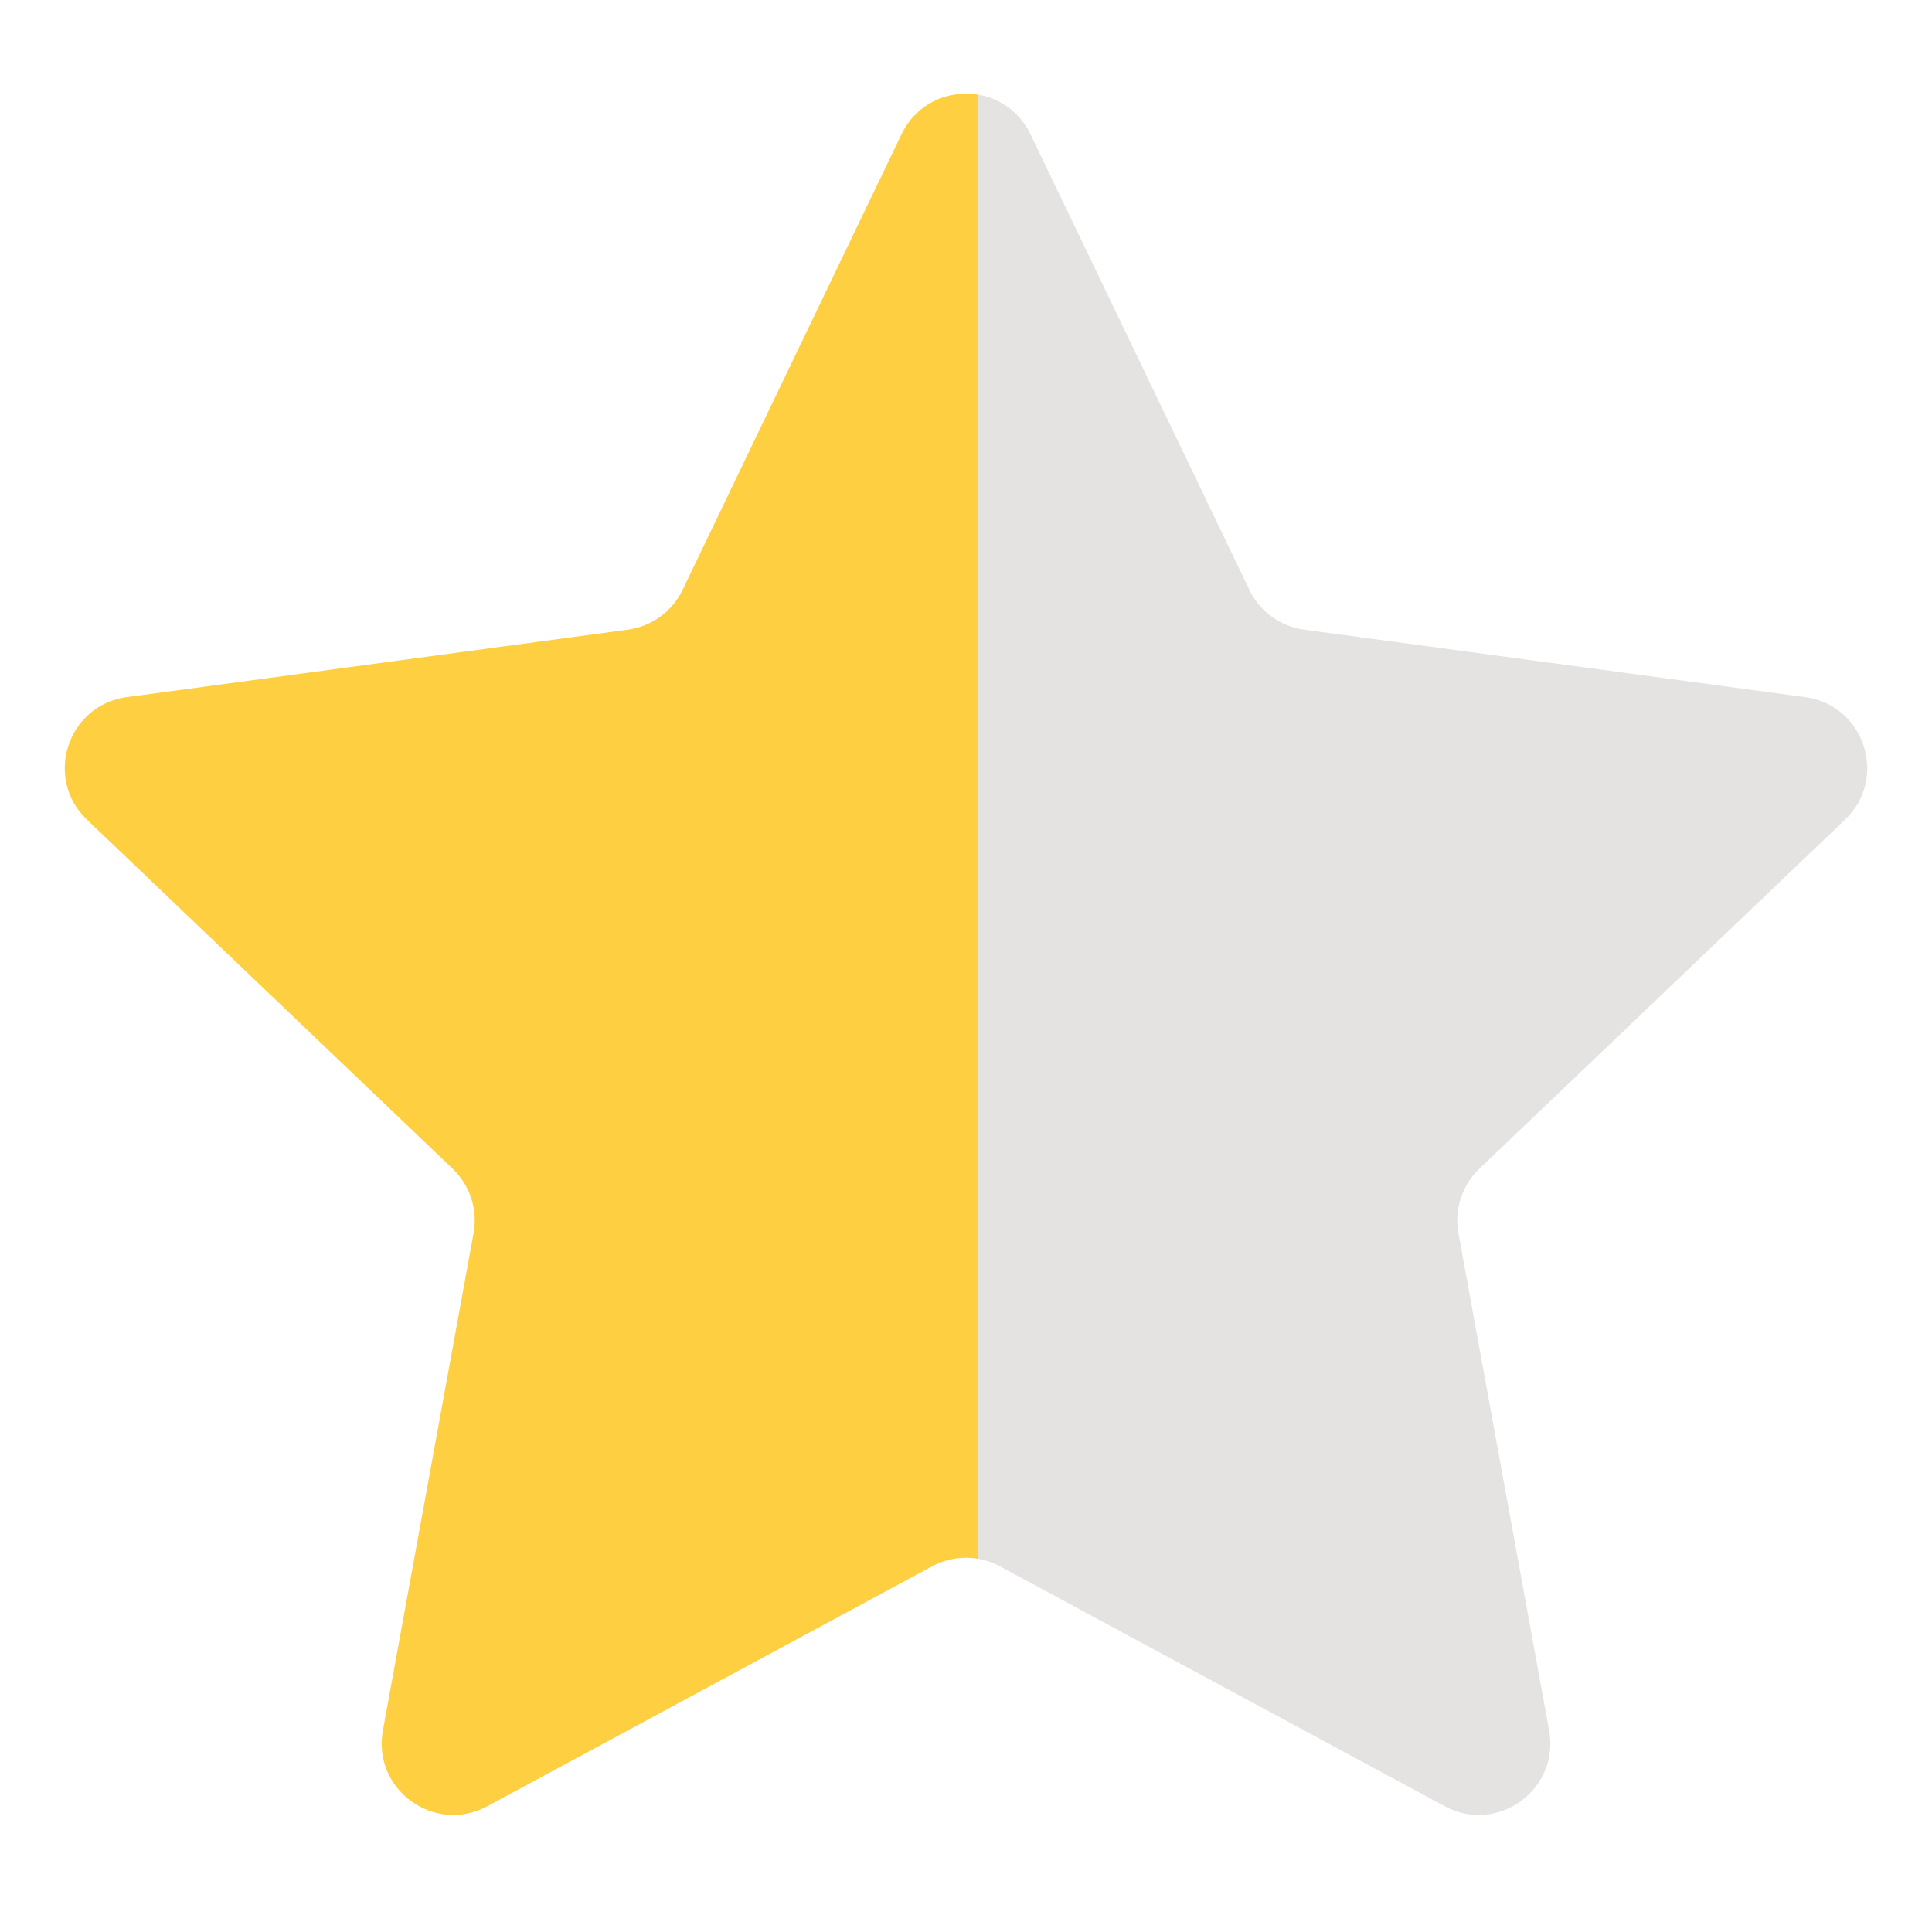 <svg width="20" height="20" viewBox="0 0 27 25" fill="none" xmlns="http://www.w3.org/2000/svg">
    <path d="M12.599 0.876C12.962 0.12 14.038 0.12 14.401 0.876L17.46 7.242C17.605 7.546 17.894 7.755 18.228 7.8L25.227 8.742C26.058 8.854 26.391 9.877 25.784 10.456L20.675 15.332C20.431 15.565 20.321 15.904 20.382 16.235L21.649 23.183C21.8 24.008 20.929 24.641 20.191 24.243L13.975 20.89C13.678 20.73 13.322 20.73 13.025 20.89L6.809 24.243C6.071 24.641 5.2 24.008 5.351 23.183L6.618 16.235C6.679 15.904 6.569 15.565 6.325 15.332L1.216 10.456C0.609 9.877 0.941 8.854 1.773 8.742L8.772 7.8C9.106 7.755 9.395 7.546 9.54 7.242L12.599 0.876Z" fill="url(#paint0_linear_2137_41002)"/>
    <defs>
    <linearGradient id="paint0_linear_2137_41002" x1="-3.148" y1="11.352" x2="28.537" y2="11.352" gradientUnits="userSpaceOnUse">
        <stop stop-color="#FFCF42"/>
        <stop offset="0.531" stop-color="#FFCF42"/>
        <stop offset="0.531" stop-color="#E4E3E2"/>
        <stop offset="0.995" stop-color="#E4E3E2"/>
    </linearGradient>
    </defs>
</svg>
